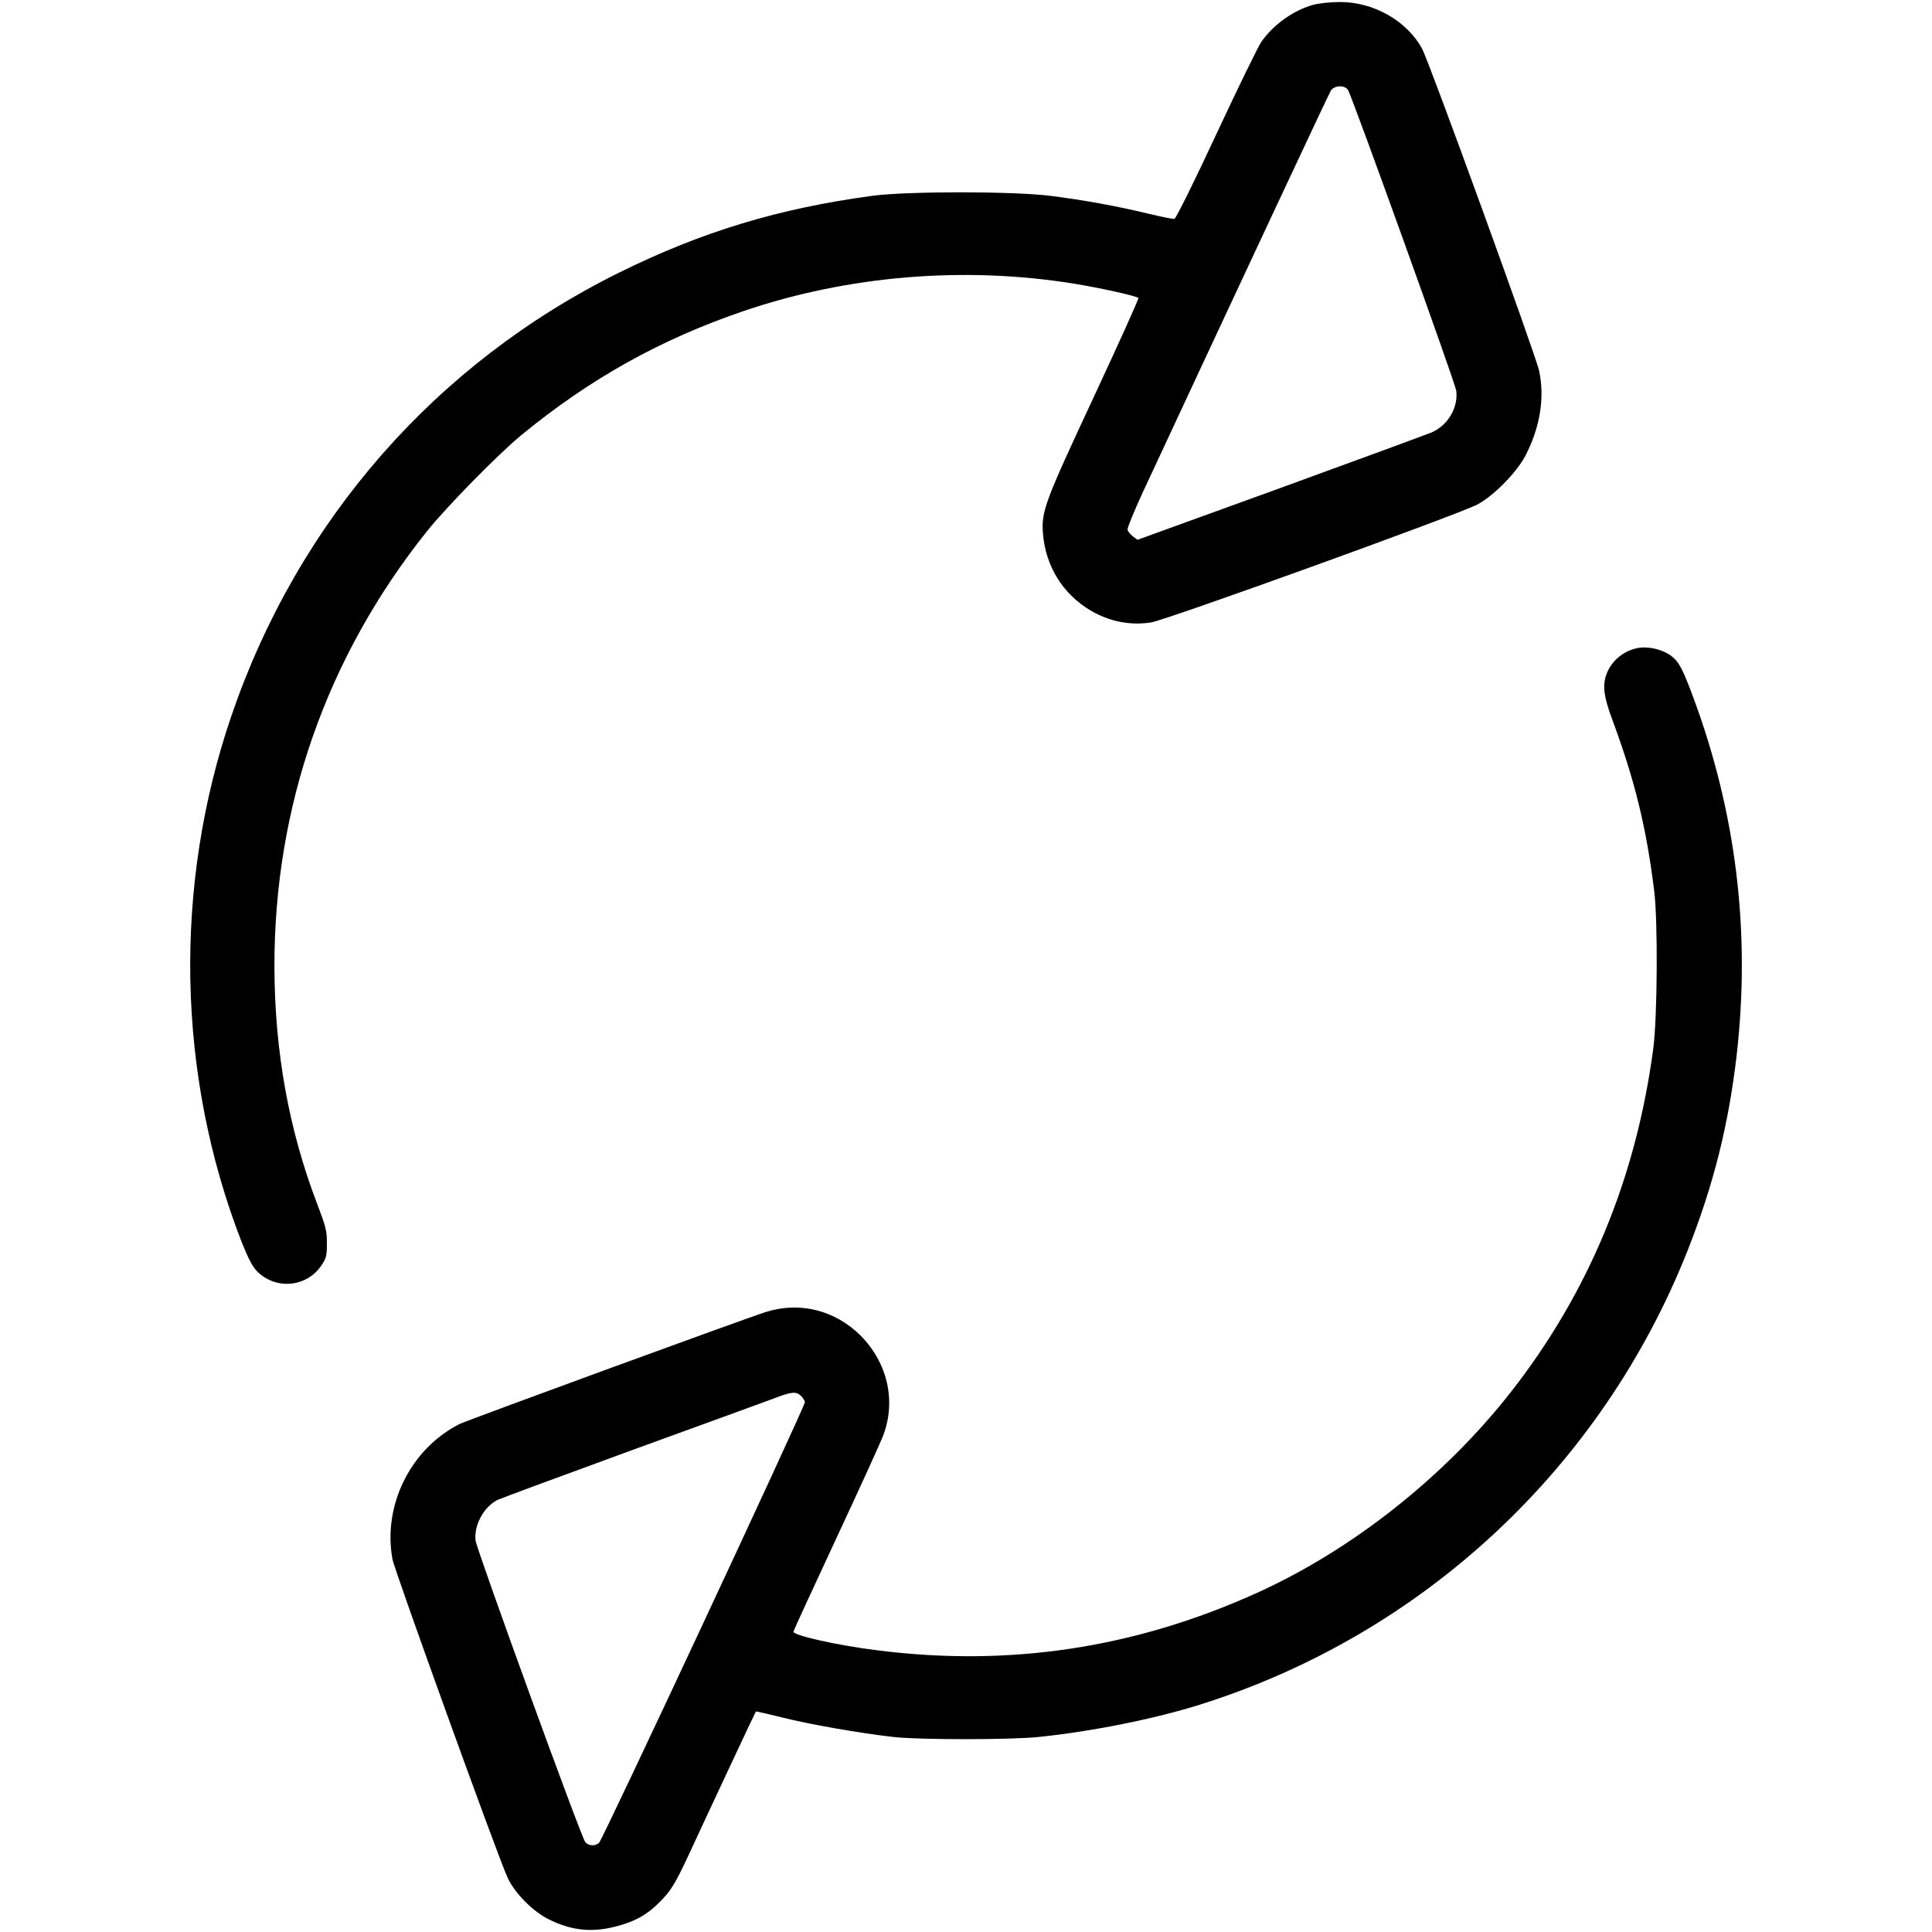 <?xml version="1.0" standalone="no"?>
<!DOCTYPE svg PUBLIC "-//W3C//DTD SVG 20010904//EN"
 "http://www.w3.org/TR/2001/REC-SVG-20010904/DTD/svg10.dtd">
<svg version="1.0" xmlns="http://www.w3.org/2000/svg"
 width="1049pt" height="1049pt" viewBox="0 0 1049 1049"
 preserveAspectRatio="xMidYMid meet">
<g transform="translate(0,1049) scale(0.1,-0.1)"
fill="#000000" stroke="none">
<path d="M7131 10464 c-107 -29 -218 -108 -283 -202 -17 -25 -127 -250 -244
-501 -118 -254 -219 -457 -227 -459 -8 -2 -72 11 -143 28 -173 42 -358 75
-534 97 -202 25 -776 25 -962 0 -508 -68 -927 -195 -1374 -416 -996 -492
-1744 -1345 -2107 -2406 -317 -926 -297 -1952 54 -2856 37 -93 59 -135 85
-162 103 -103 272 -86 351 35 24 36 28 51 28 117 0 68 -6 91 -52 212 -155 404
-232 832 -233 1291 -1 870 283 1680 827 2362 109 136 384 416 513 523 374 307
755 520 1210 675 566 192 1195 244 1790 148 137 -22 342 -67 351 -78 3 -4
-106 -245 -242 -537 -268 -574 -286 -622 -276 -745 15 -175 108 -325 257 -414
102 -60 213 -83 328 -66 78 11 1667 585 1774 641 87 46 212 173 260 264 80
154 106 315 75 461 -18 85 -596 1676 -635 1748 -82 153 -266 257 -450 255 -48
0 -111 -7 -141 -15z m189 -464 c29 -55 582 -1591 587 -1632 11 -92 -46 -188
-134 -226 -27 -11 -396 -147 -822 -302 l-775 -281 -25 19 c-14 10 -27 27 -29
36 -2 9 35 98 81 199 565 1213 1011 2166 1023 2185 20 30 78 31 94 2z"/>
<path d="M8890 6971 c-74 -15 -136 -66 -164 -133 -27 -64 -20 -126 28 -255
123 -332 185 -585 228 -933 20 -164 17 -681 -5 -850 -93 -706 -351 -1329 -775
-1870 -359 -458 -860 -855 -1378 -1089 -665 -301 -1347 -403 -2065 -311 -215
27 -455 81 -451 101 2 8 107 237 234 509 127 272 242 524 255 560 69 187 21
393 -126 540 -138 136 -328 184 -511 127 -117 -37 -1620 -587 -1665 -609 -265
-134 -418 -441 -364 -734 11 -61 579 -1634 626 -1731 39 -84 139 -184 226
-226 121 -59 230 -71 361 -37 101 26 168 62 236 131 62 61 85 99 159 257 124
268 362 776 365 779 1 2 65 -13 142 -32 146 -37 426 -86 604 -106 135 -16 641
-16 790 0 290 30 630 98 880 177 1207 381 2176 1284 2643 2464 141 357 223
683 267 1066 75 664 -3 1309 -236 1937 -52 140 -74 185 -106 214 -45 43 -134
67 -198 54z m-4540 -4061 c11 -11 20 -26 20 -34 0 -24 -1100 -2380 -1118
-2393 -23 -18 -56 -16 -74 5 -22 24 -590 1588 -596 1638 -9 83 44 181 119 220
17 8 344 129 727 269 384 139 733 267 777 283 95 37 119 38 145 12z"/>
</g>
</svg>
